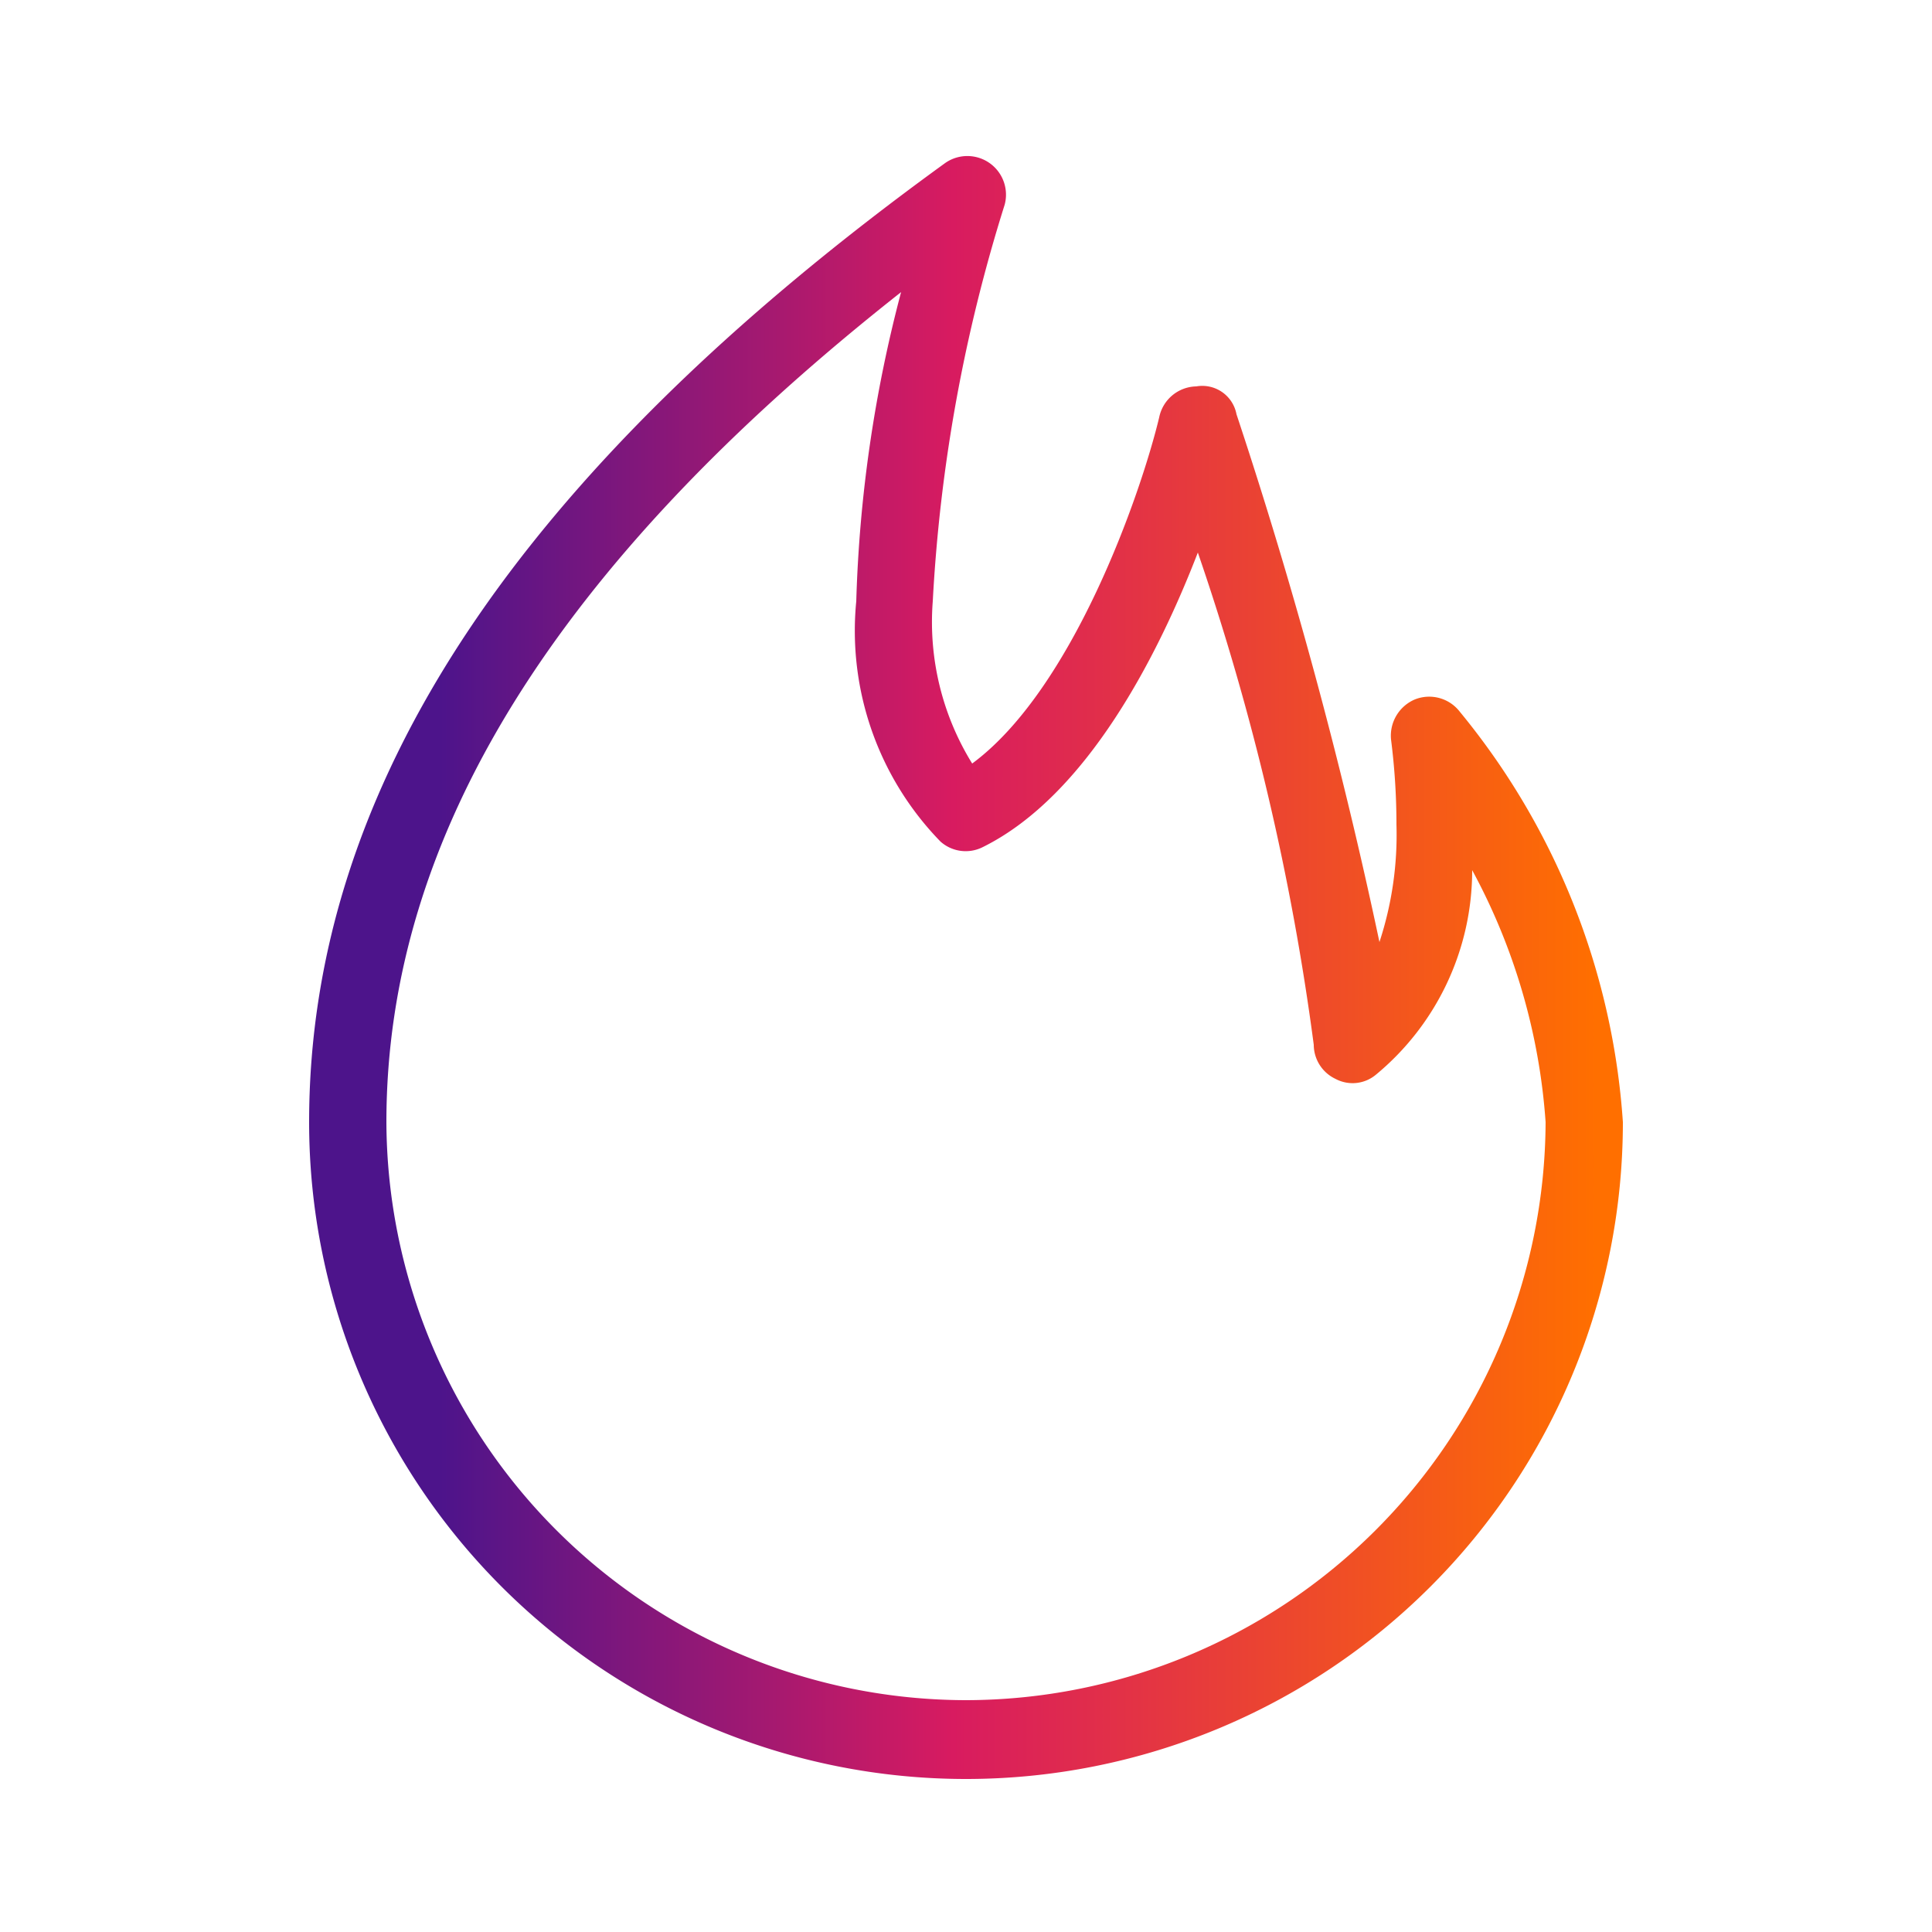 <svg height="512" viewBox="0 0 25 25" width="512" xmlns="http://www.w3.org/2000/svg" xmlns:xlink="http://www.w3.org/1999/xlink"><linearGradient id="linear-gradient" gradientUnits="userSpaceOnUse" x1="4" x2="21" y1="12.52" y2="12.52"><stop offset=".1" stop-color="#4d148b"/><stop offset=".36" stop-color="#a8196f"/><stop offset=".49" stop-color="#d81b60"/><stop offset=".98" stop-color="#ff6f00"/></linearGradient><g id="Layer_30" data-name="Layer 30"><path d="m18.89 9.21a.5.5 0 0 0 -.58-.16.51.51 0 0 0 -.31.52 8.66 8.66 0 0 1 .07 1.1 4.44 4.44 0 0 1 -.22 1.52 63.35 63.35 0 0 0 -1.85-6.83.45.45 0 0 0 -.52-.36.5.5 0 0 0 -.48.4c-.24 1-1.12 3.52-2.42 4.48a3.48 3.48 0 0 1 -.51-2.1 20.73 20.73 0 0 1 .93-5.13.5.5 0 0 0 -.77-.54c-5.55 4.02-8.23 8.08-8.23 12.41a8.5 8.5 0 1 0 17 0 9.34 9.34 0 0 0 -2.11-5.31zm-6.39 12.79a7.51 7.51 0 0 1 -7.5-7.48c0-3.69 2.18-7.21 6.66-10.74a17.6 17.6 0 0 0 -.58 4 3.91 3.91 0 0 0 1.09 3.11.49.49 0 0 0 .55.07c1.35-.67 2.27-2.49 2.78-3.81a32.78 32.78 0 0 1 1.5 6.37.49.49 0 0 0 .28.44.47.47 0 0 0 .52-.05 3.43 3.43 0 0 0 1.25-2.65 8 8 0 0 1 .95 3.26 7.51 7.51 0 0 1 -7.5 7.48z" fill="url(#linear-gradient)"/></g></svg>